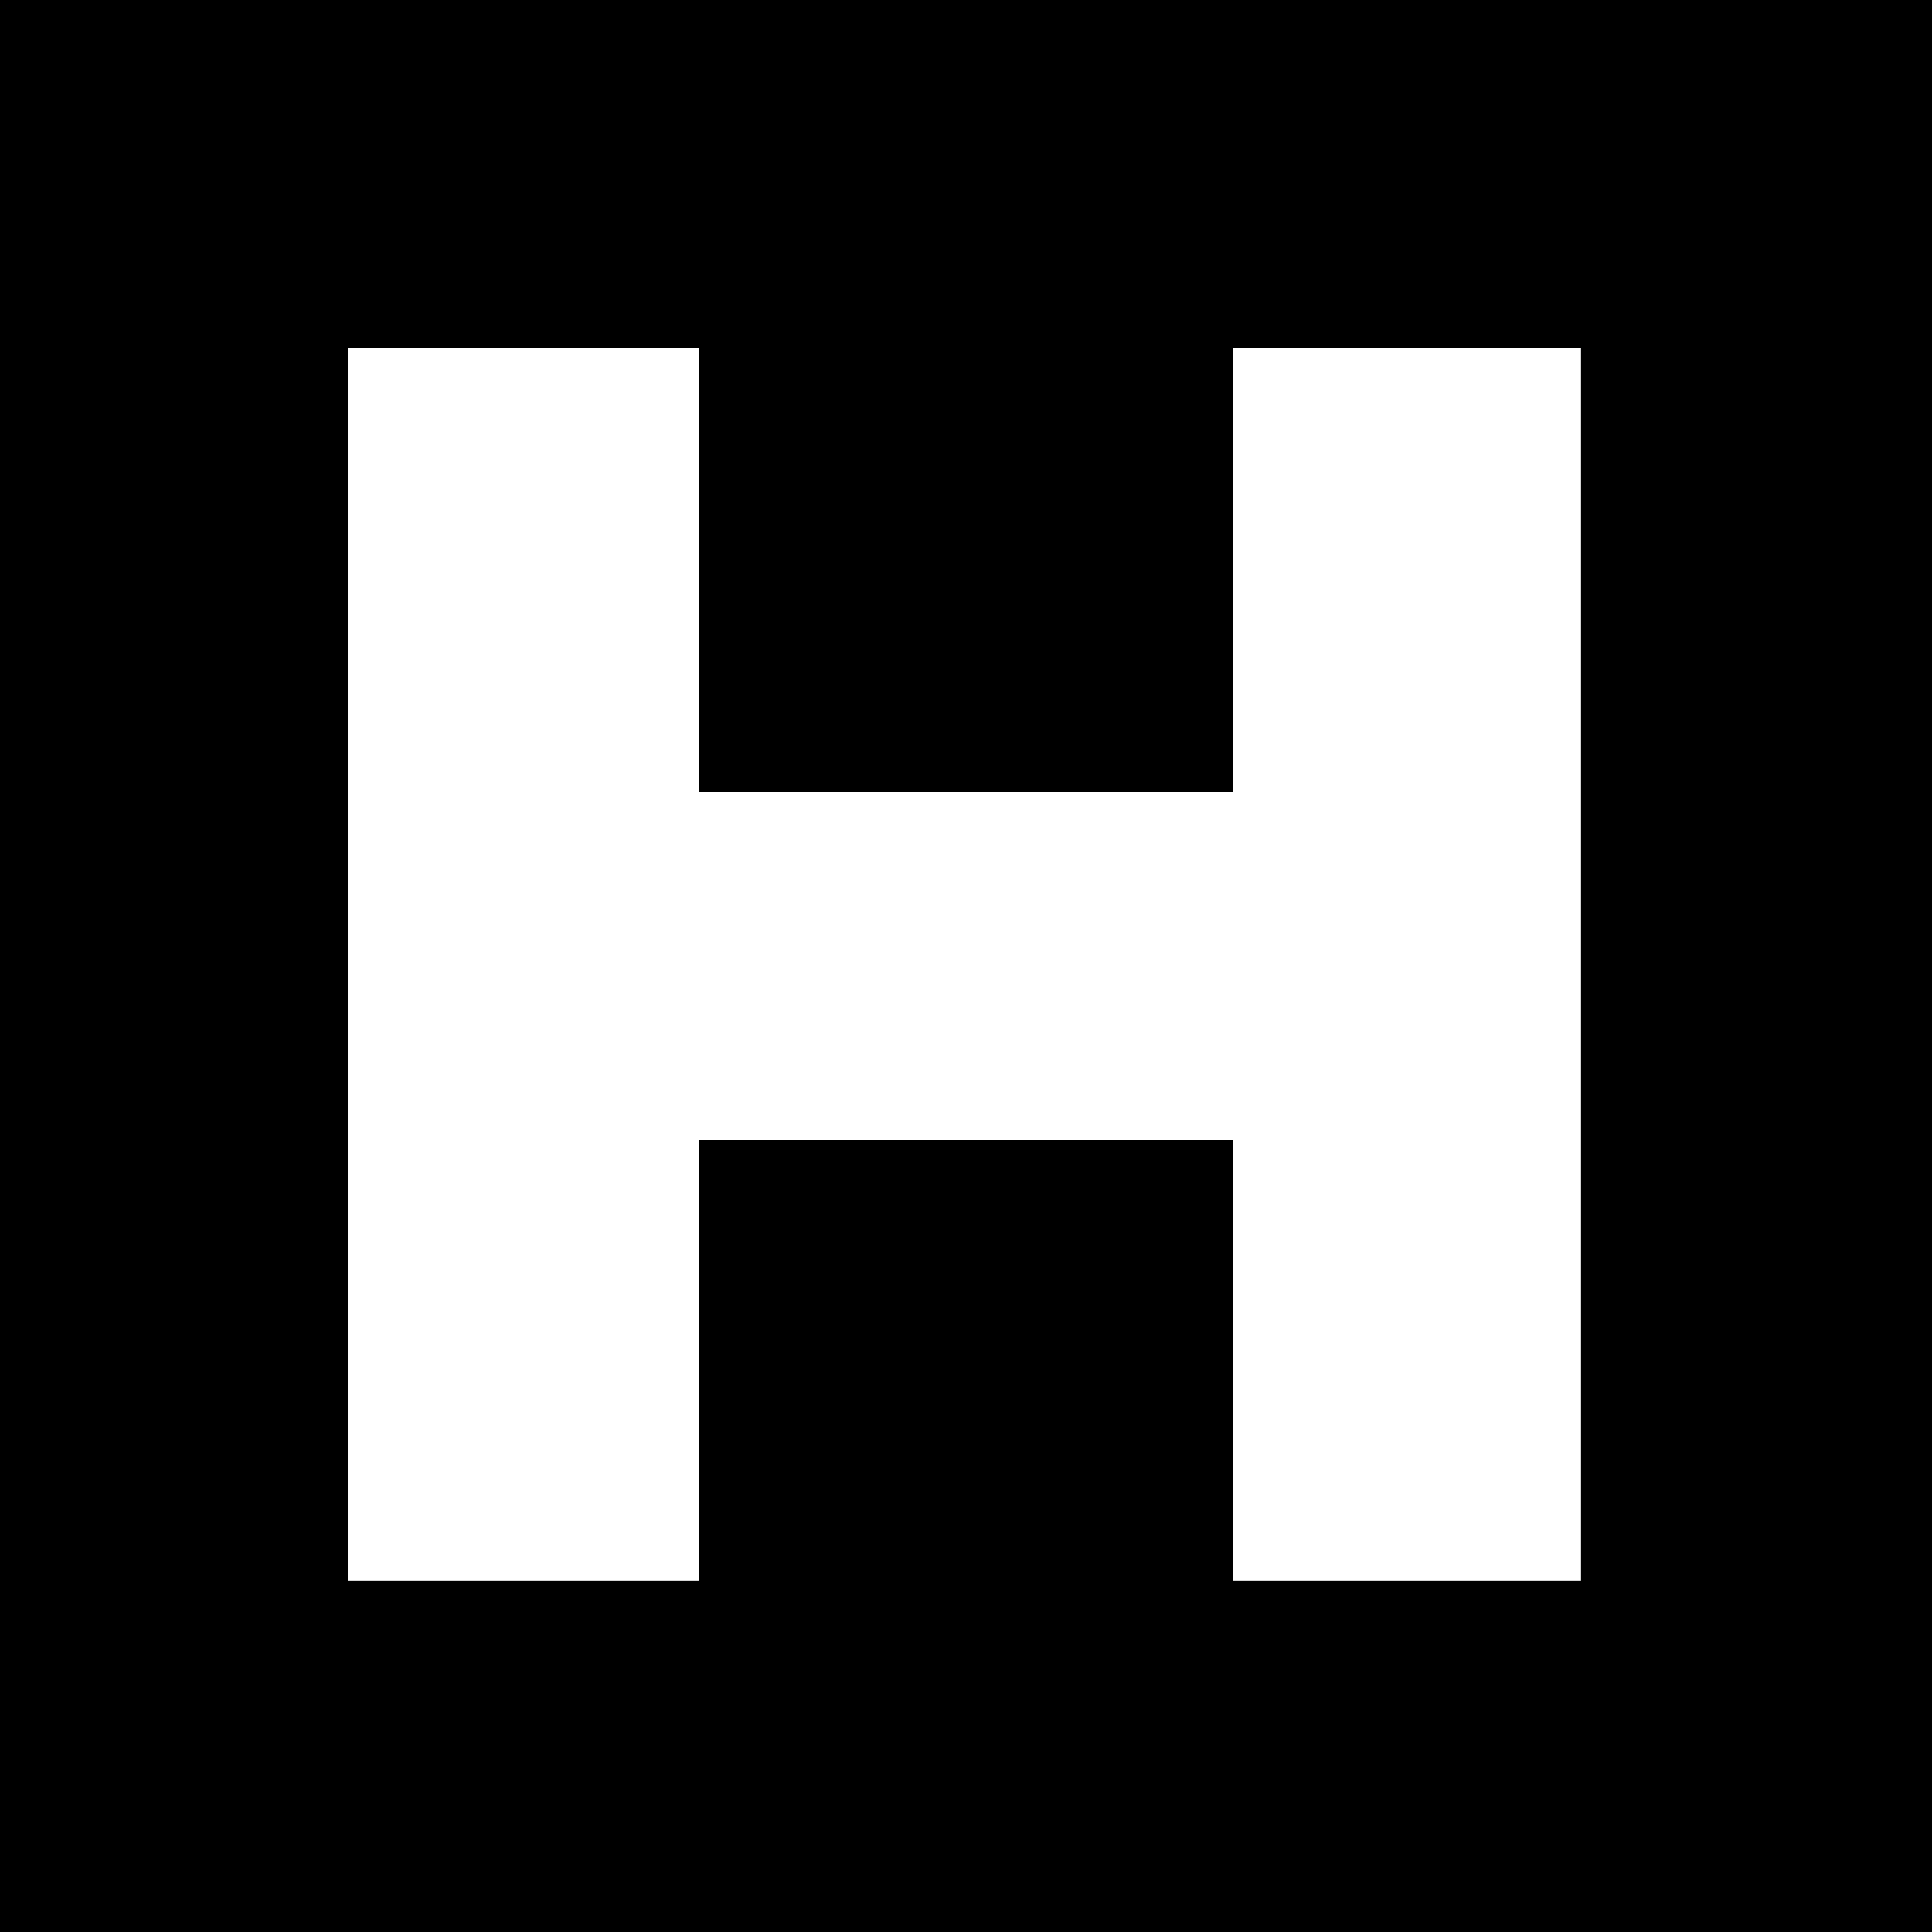 <?xml version="1.0" standalone="no"?>
<!DOCTYPE svg PUBLIC "-//W3C//DTD SVG 20010904//EN"
 "http://www.w3.org/TR/2001/REC-SVG-20010904/DTD/svg10.dtd">
<svg version="1.0" xmlns="http://www.w3.org/2000/svg"
 width="600pt" height="600pt" viewBox="0 0 600 600"
 preserveAspectRatio="xMidYMid meet">
<g transform="translate(0,600) scale(0.1,-0.1)"
fill="#000000" stroke="none">
<path d="M0 3000 l0 -3000 3000 0 3000 0 0 3000 0 3000 -3000 0 -3000 0 0
-3000z m2170 1230 l0 -690 830 0 830 0 0 690 0 690 540 0 540 0 0 -1915 0
-1915 -540 0 -540 0 0 685 0 685 -830 0 -830 0 0 -685 0 -685 -545 0 -545 0 0
1915 0 1915 545 0 545 0 0 -690z"/>
</g>
</svg>
